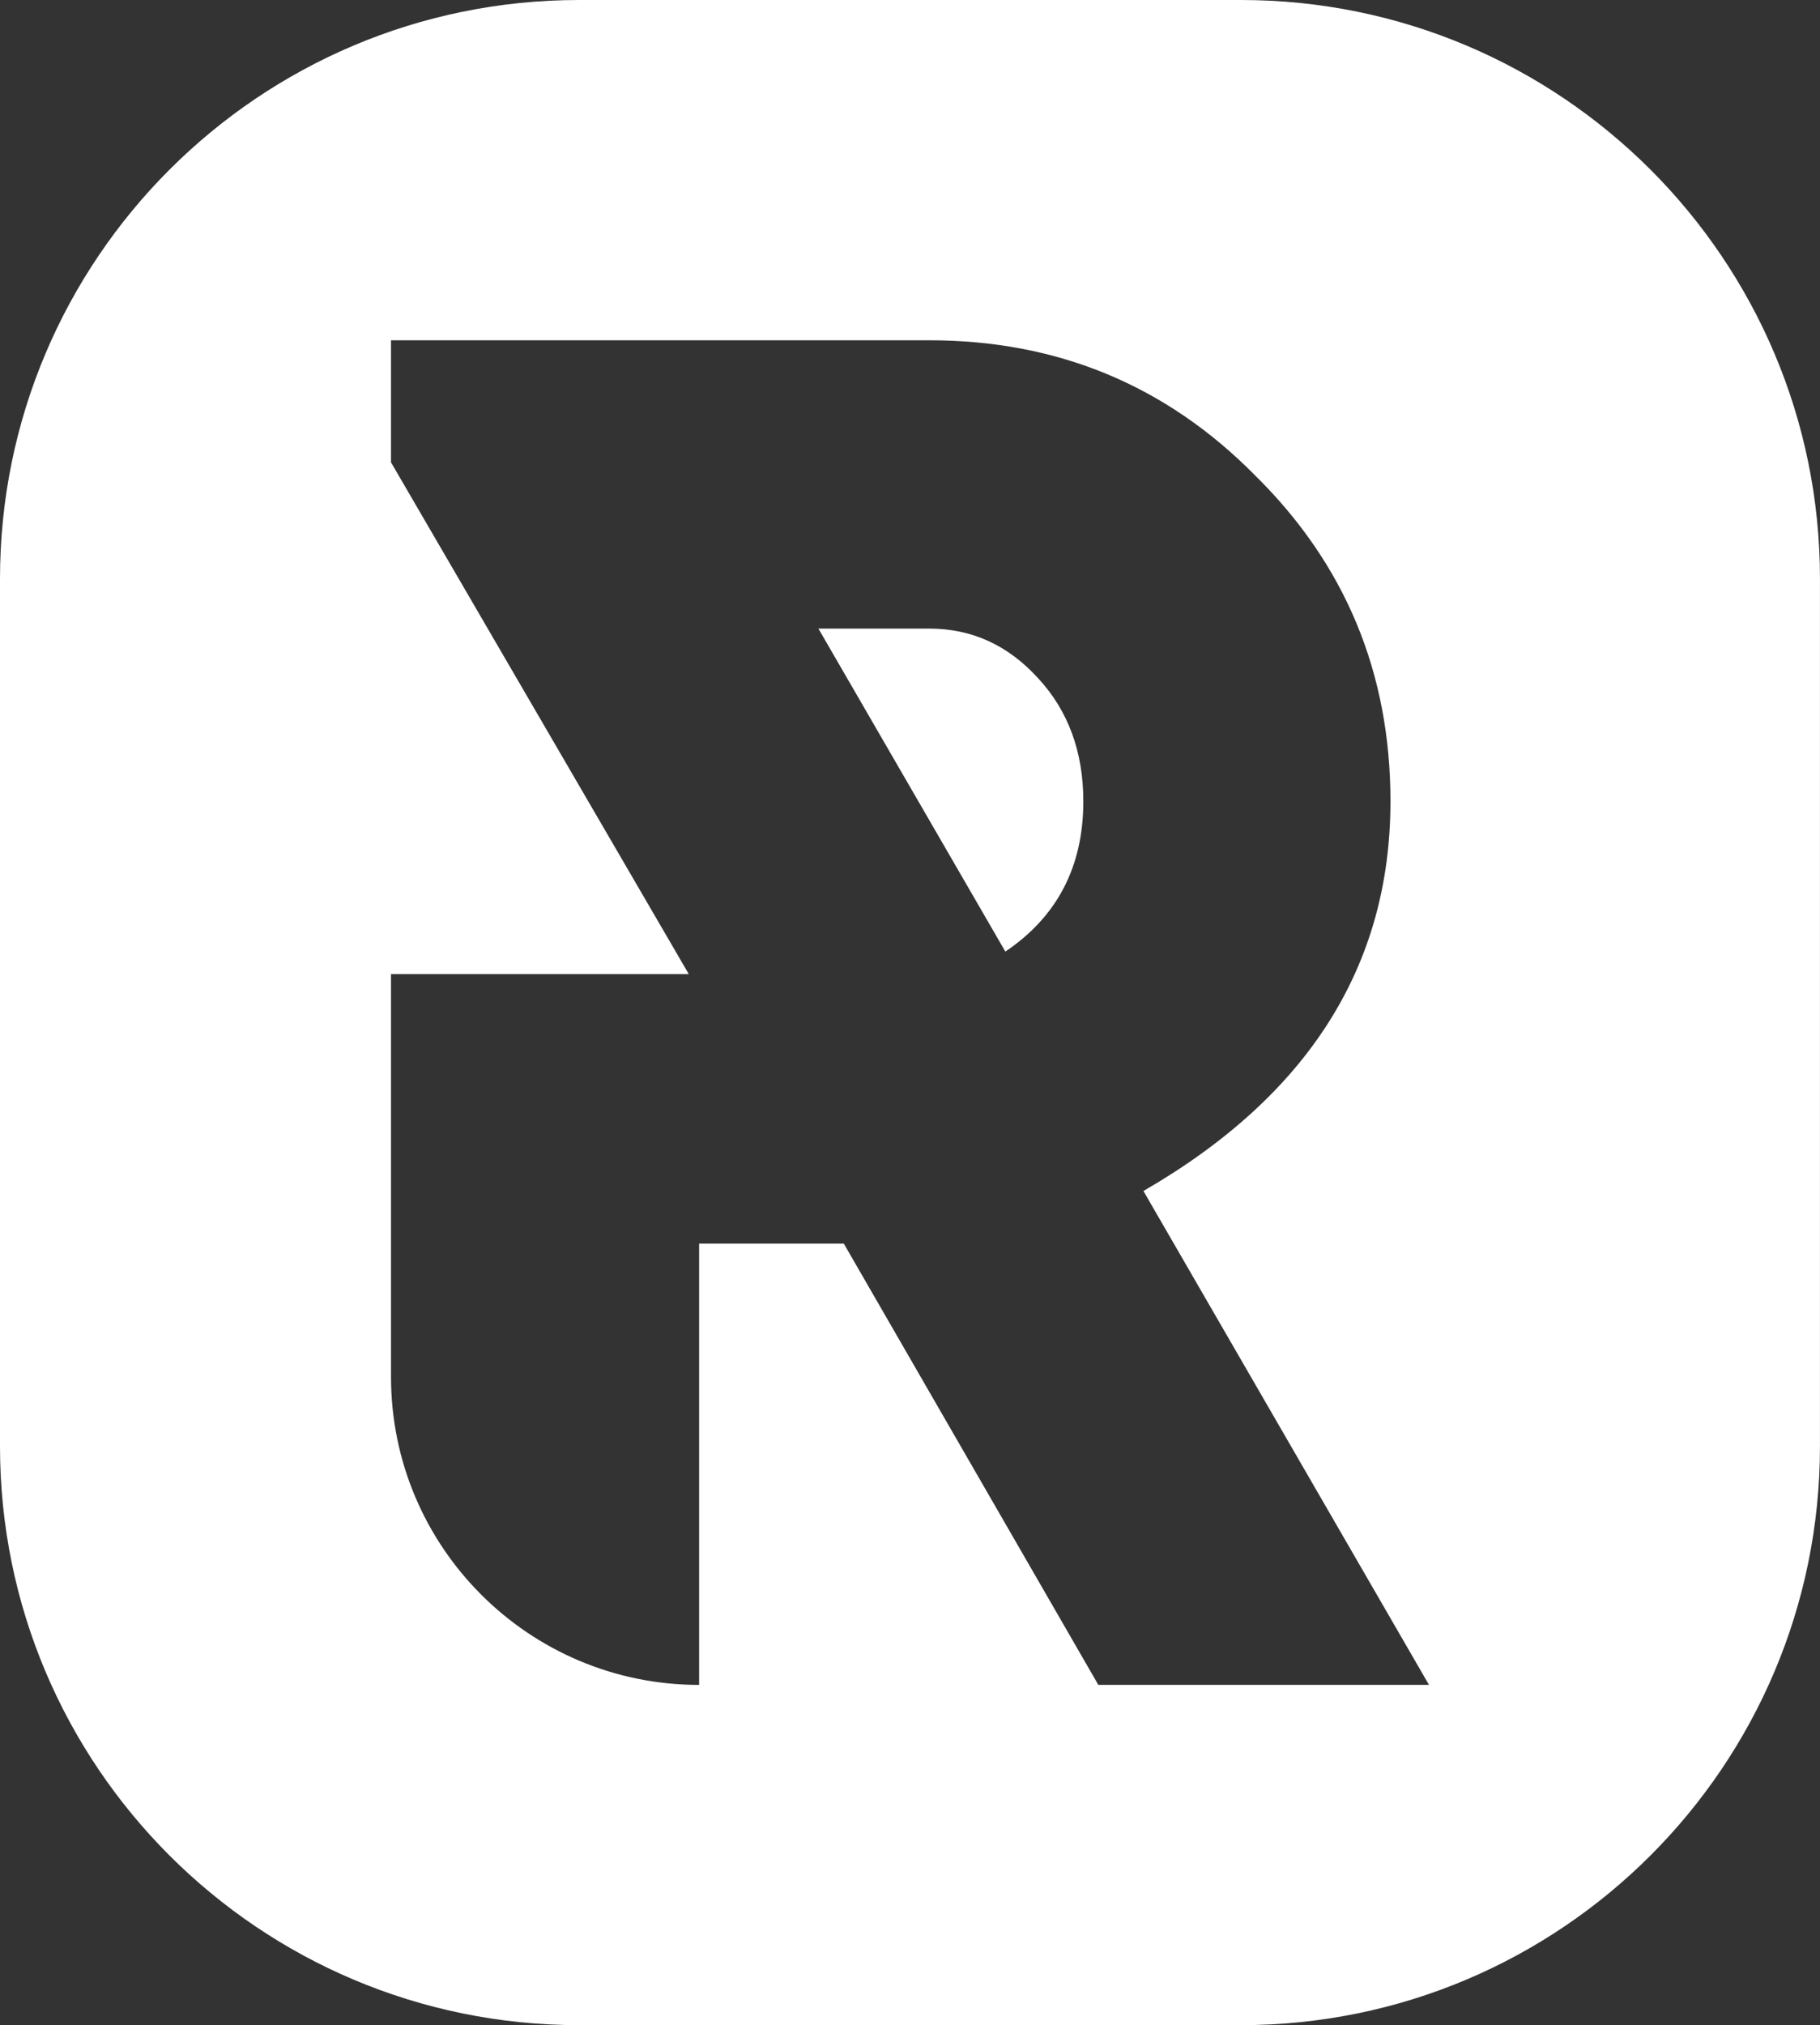 <svg width="400" height="445" viewBox="0 0 400 445" fill="none" xmlns="http://www.w3.org/2000/svg">
<rect x="0" y="0" width="400" height="445" fill="#333333" stroke="none"/>
<g clip-path="url(#clip0_33_20)">
<path d="M228.177 149.05C234.785 156.202 238.092 165.214 238.092 176.084C238.092 190.395 232.382 201.395 220.956 209.096L179.87 138.121H204.227C213.586 138.121 221.569 141.768 228.177 149.056V149.05Z" fill="white"/>
<path d="M0 127.193V317.801C0 388.046 56.981 444.994 127.268 444.994H272.725C343.012 444.994 399.994 388.046 399.994 317.801V127.193C400 56.947 343.019 0 272.732 0H127.275C56.981 0 0 56.947 0 127.193ZM241.393 370.23L185.451 273.26H153.653V370.23C116.256 370.23 85.937 339.929 85.937 302.554V214.04H151.38L85.937 101.598V74.77H204.227C232.44 74.77 256.319 84.679 275.864 104.483C295.681 124.017 305.595 147.881 305.595 176.078C305.595 212.259 287.497 240.791 251.301 261.699L314.063 370.223H241.393V370.23Z" fill="white"/>
</g>
<defs>
<clipPath id="clip0_33_20">
<rect width="400" height="445" fill="white"/>
</clipPath>
</defs>
</svg>
